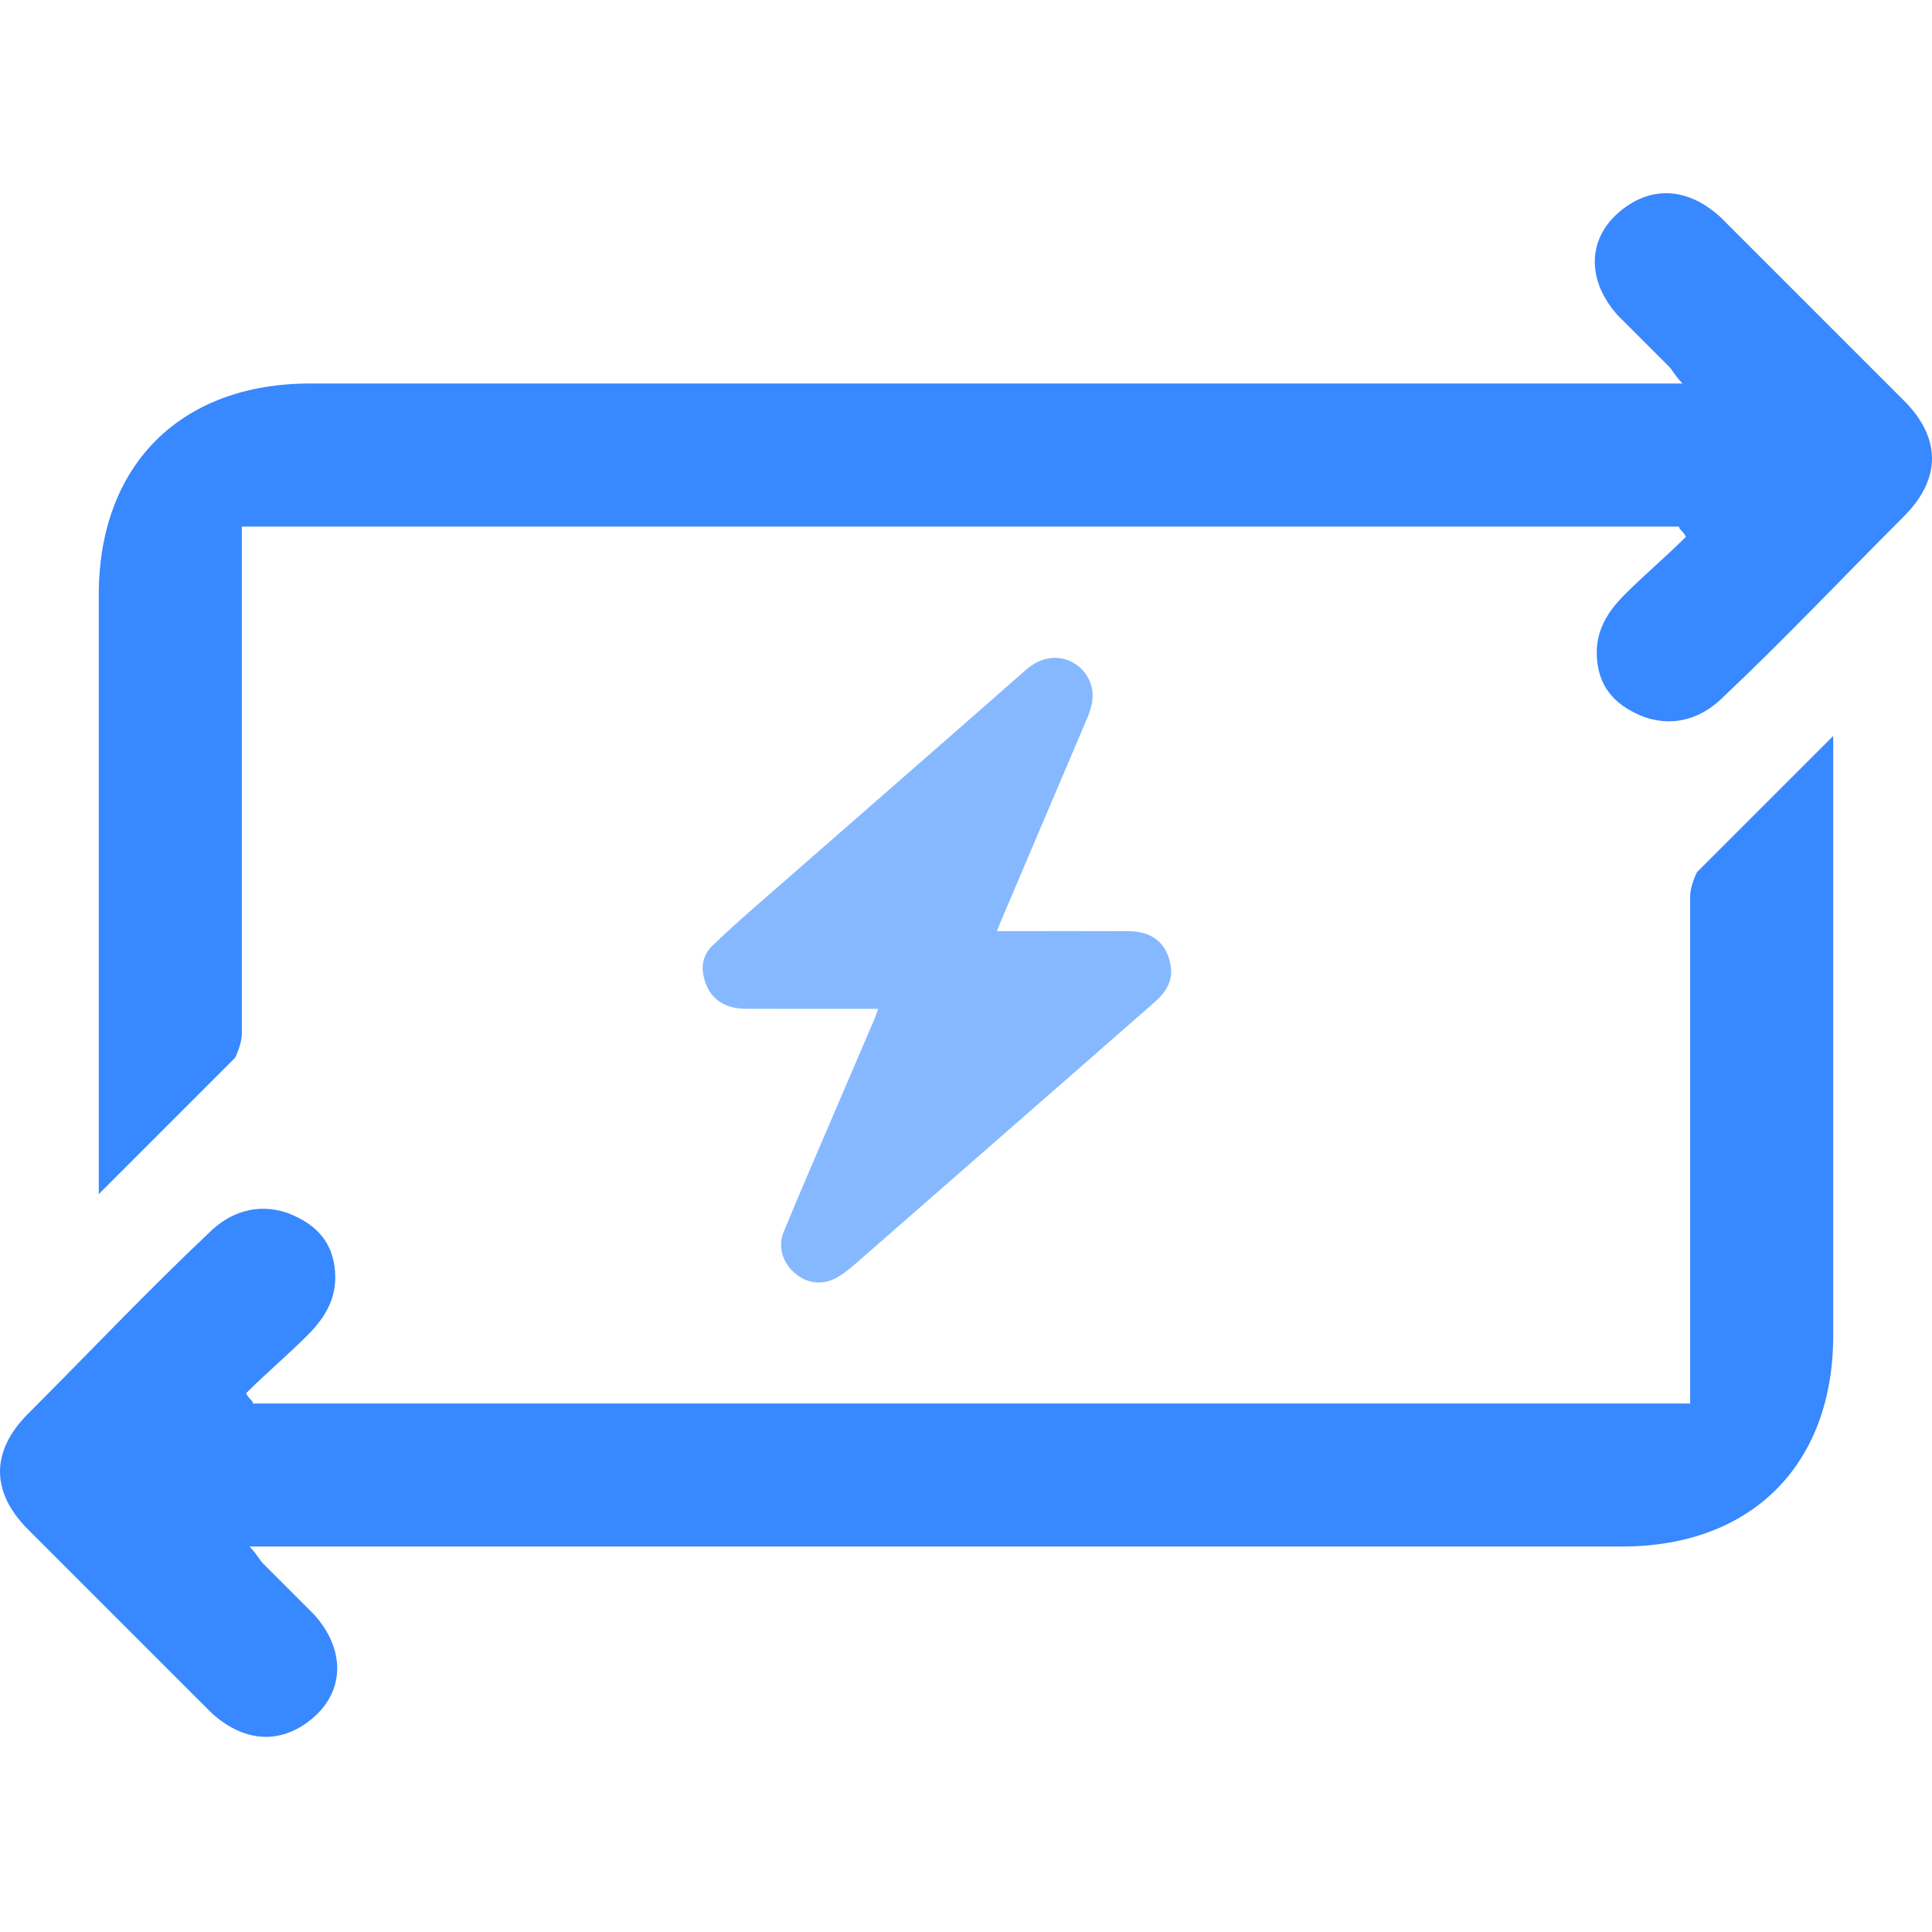 <svg width="40" height="40" viewBox="0 0 40 40" fill="none" xmlns="http://www.w3.org/2000/svg">
<g clip-path="url(#clip0_2120_23496)">
<path d="M34.764 10.902H9.943H5.007V15.838C5.007 15.838 5.007 17.319 5.007 18.024C5.007 19.152 5.007 20.281 5.007 21.409C5.007 21.55 4.936 21.762 4.866 21.902C3.949 22.819 3.032 23.736 2.045 24.723V24.088C2.045 20.14 2.045 16.261 2.045 12.312C2.045 9.633 3.737 7.94 6.417 7.94C15.655 7.94 24.892 7.94 34.13 7.94H34.835C34.694 7.799 34.623 7.658 34.553 7.588C34.2 7.235 33.847 6.883 33.495 6.53C32.86 5.825 32.86 4.979 33.495 4.415C34.13 3.851 34.905 3.851 35.61 4.485C35.751 4.626 35.822 4.697 35.963 4.838C37.091 5.966 38.29 7.165 39.418 8.293C40.194 9.069 40.194 9.915 39.418 10.691C38.149 11.96 36.95 13.229 35.681 14.428C35.258 14.851 34.694 15.062 34.059 14.851C33.495 14.639 33.142 14.287 33.072 13.723C33.001 13.159 33.213 12.736 33.636 12.312C34.059 11.889 34.482 11.537 34.905 11.114C34.835 10.973 34.764 10.973 34.764 10.902Z" fill="#3888FF"/>
<path d="M5.236 29.058L30.057 29.058L34.993 29.058L34.993 24.122C34.993 24.122 34.993 22.641 34.993 21.936C34.993 20.807 34.993 19.679 34.993 18.551C34.993 18.41 35.064 18.198 35.134 18.057C36.051 17.14 36.968 16.224 37.955 15.237L37.955 15.871C37.955 19.82 37.955 23.698 37.955 27.647C37.955 30.327 36.263 32.019 33.583 32.019C24.346 32.019 15.108 32.019 5.87 32.019L5.165 32.019C5.306 32.16 5.377 32.301 5.447 32.372C5.8 32.724 6.152 33.077 6.505 33.43C7.14 34.135 7.14 34.981 6.505 35.545C5.87 36.109 5.095 36.109 4.39 35.474C4.249 35.334 4.178 35.263 4.037 35.122C2.909 33.994 1.71 32.795 0.582 31.667C-0.194 30.891 -0.194 30.045 0.582 29.269C1.851 28 3.05 26.731 4.319 25.532C4.742 25.109 5.306 24.897 5.941 25.109C6.505 25.32 6.858 25.673 6.928 26.237C6.999 26.801 6.787 27.224 6.364 27.647C5.941 28.07 5.518 28.423 5.095 28.846C5.165 28.987 5.236 28.987 5.236 29.058Z" fill="#3888FF"/>
<path d="M18.183 20.887C18.089 20.887 18.017 20.887 17.945 20.887C17.109 20.887 16.272 20.889 15.435 20.886C14.954 20.883 14.645 20.631 14.562 20.184C14.519 19.956 14.58 19.747 14.742 19.588C15.021 19.316 15.313 19.055 15.607 18.798C17.485 17.155 19.367 15.516 21.242 13.868C21.772 13.402 22.369 13.659 22.558 14.095C22.676 14.366 22.614 14.621 22.506 14.876C21.912 16.271 21.32 17.666 20.727 19.061C20.701 19.122 20.678 19.184 20.64 19.278C20.733 19.278 20.804 19.278 20.874 19.278C21.704 19.278 22.534 19.275 23.364 19.279C23.855 19.282 24.153 19.522 24.235 19.979C24.291 20.29 24.149 20.533 23.927 20.729C23 21.544 22.069 22.355 21.141 23.167C20.004 24.162 18.867 25.157 17.729 26.15C17.607 26.256 17.481 26.361 17.342 26.442C17.052 26.613 16.723 26.58 16.474 26.375C16.207 26.156 16.095 25.823 16.226 25.505C16.54 24.737 16.871 23.978 17.197 23.216C17.496 22.516 17.797 21.816 18.097 21.116C18.125 21.05 18.148 20.981 18.184 20.887H18.183Z" fill="#85B8FF"/>
</g>
<defs>
<clipPath id="clip0_2120_23496">
<rect width="40" height="40" fill="white"/>
</clipPath>
</defs>
</svg>
